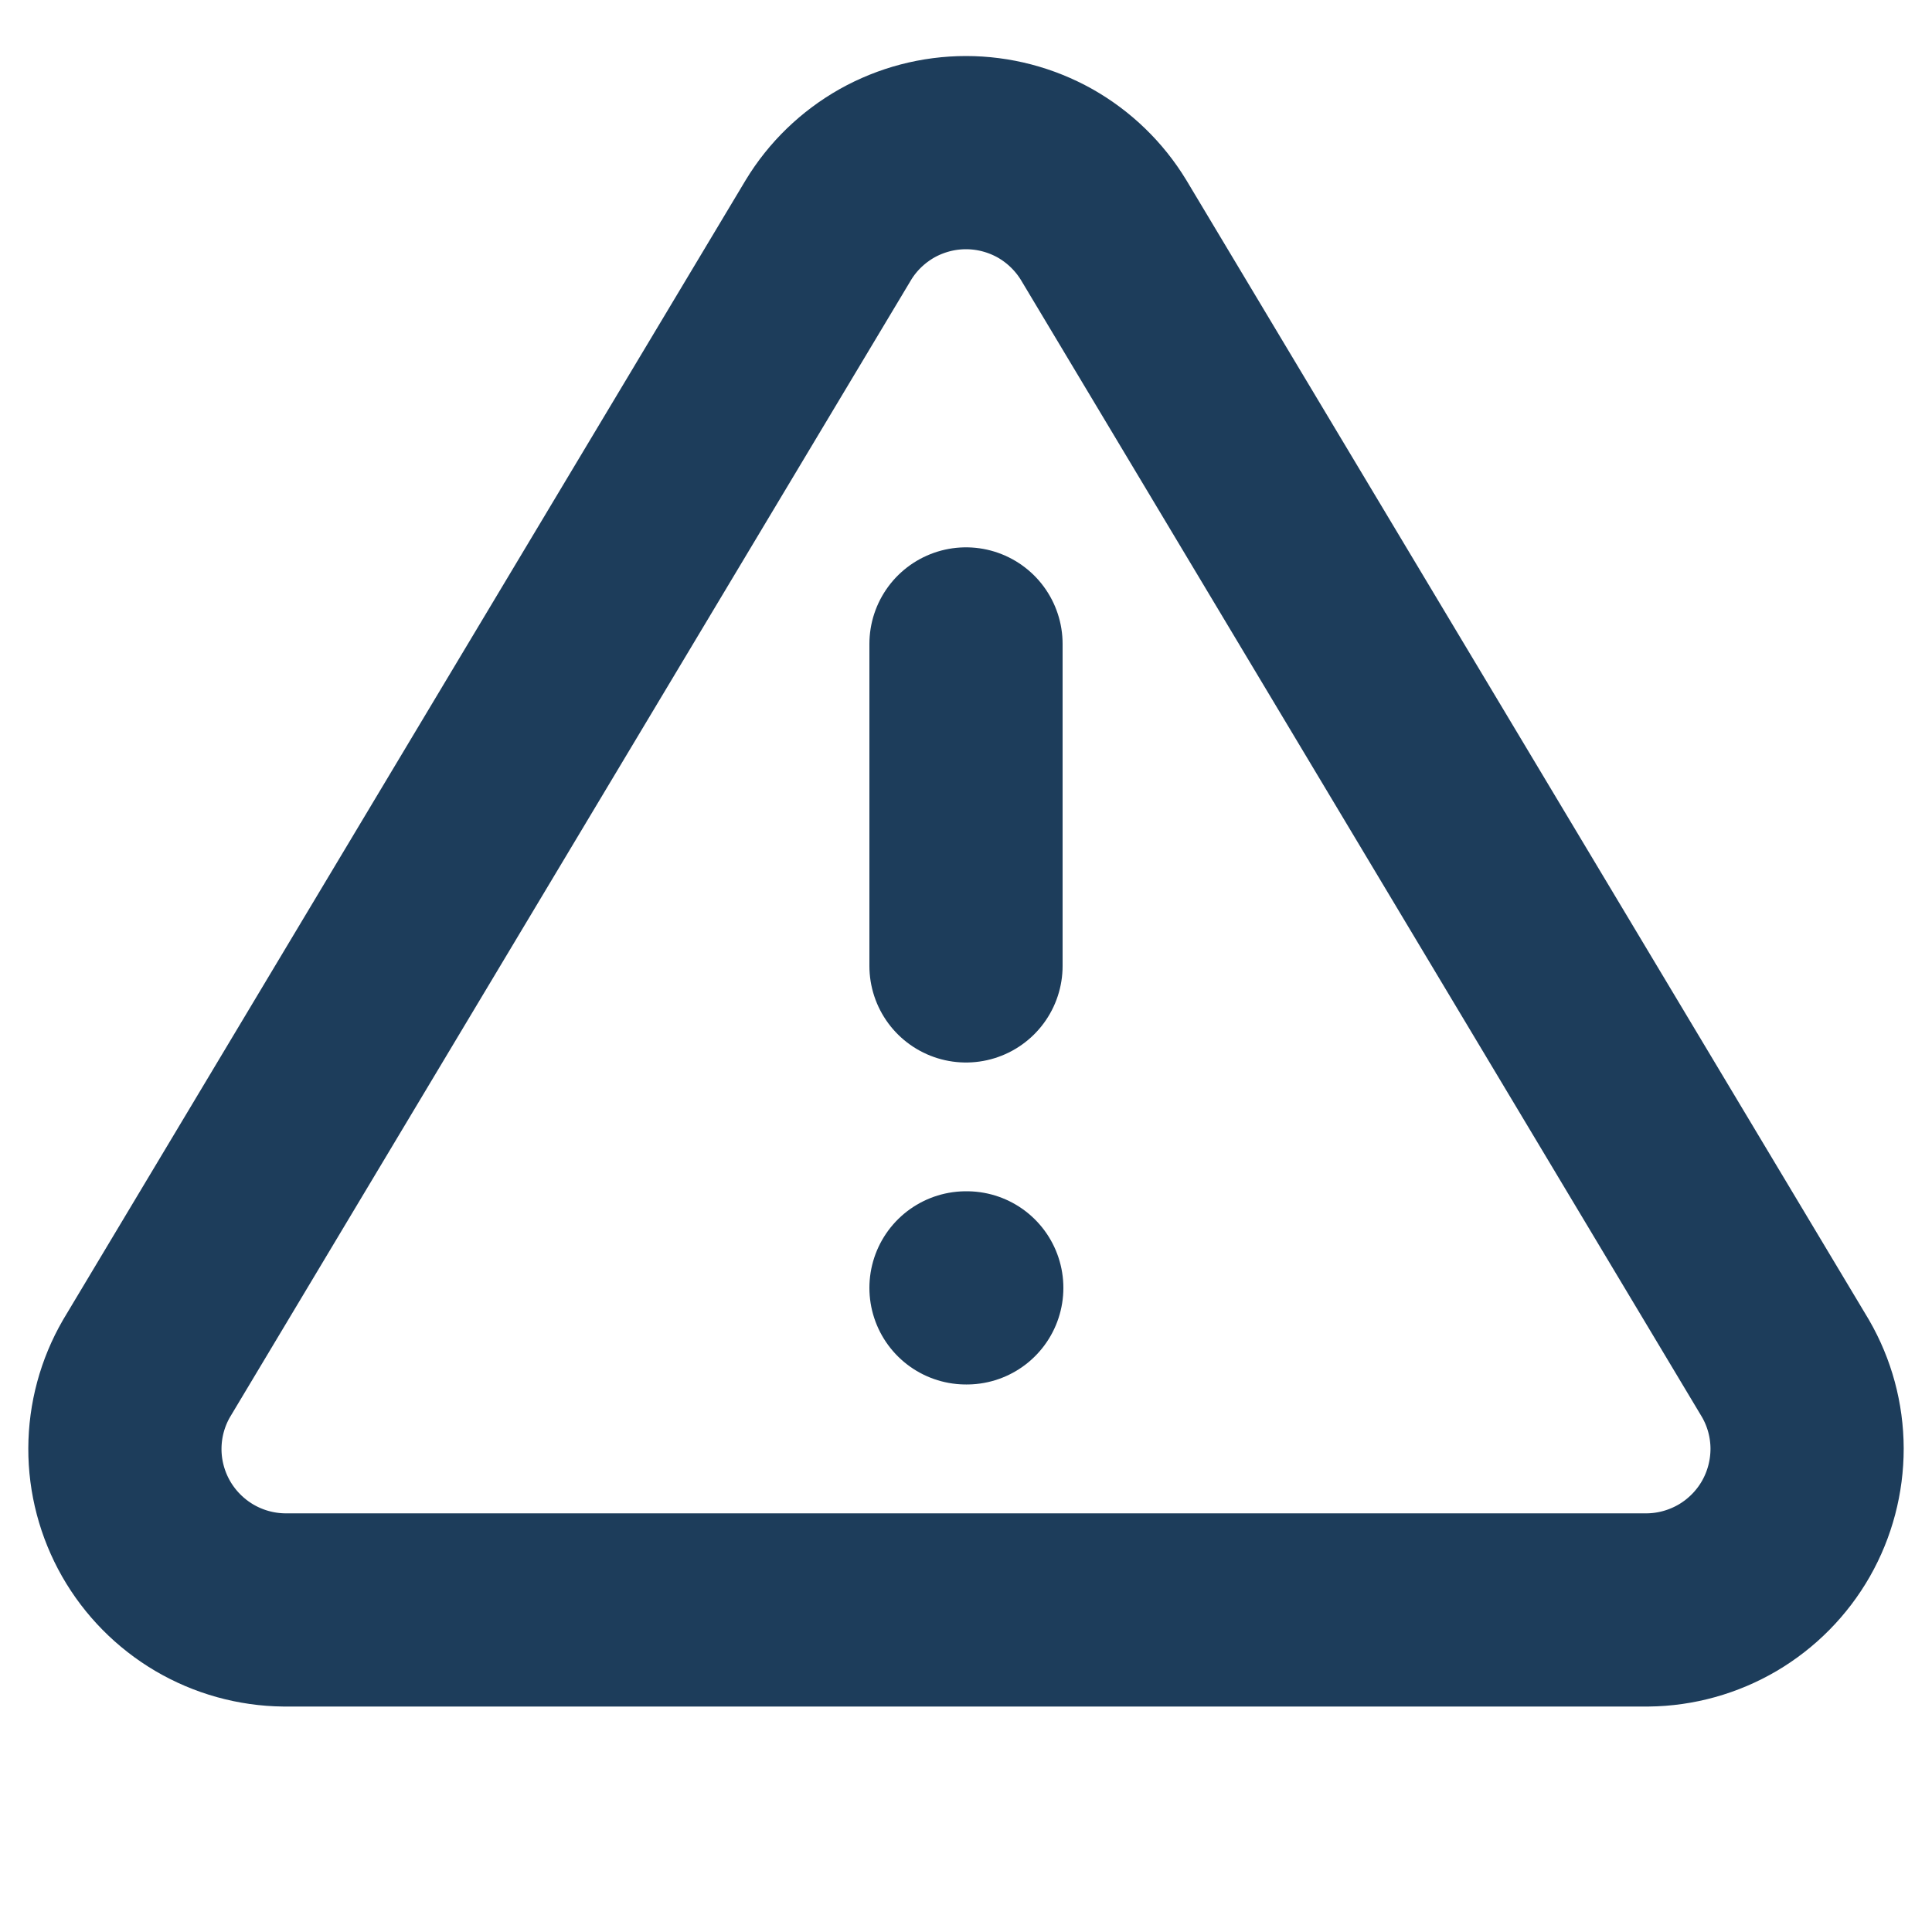 <svg width="20" height="20" viewBox="0 0 20 20" fill="none" xmlns="http://www.w3.org/2000/svg">
<path d="M10 6.666V9.999M10 13.332H10.008M8.575 2.382L1.517 14.166C1.371 14.418 1.294 14.703 1.293 14.995C1.292 15.286 1.368 15.572 1.512 15.825C1.656 16.077 1.864 16.288 2.115 16.436C2.365 16.583 2.651 16.663 2.942 16.666H17.058C17.349 16.663 17.634 16.583 17.885 16.436C18.136 16.288 18.344 16.077 18.488 15.825C18.632 15.572 18.707 15.286 18.707 14.995C18.706 14.703 18.629 14.418 18.483 14.166L11.425 2.382C11.276 2.137 11.067 1.935 10.818 1.794C10.568 1.654 10.286 1.58 10 1.58C9.713 1.58 9.432 1.654 9.182 1.794C8.933 1.935 8.723 2.137 8.575 2.382Z" stroke="#1D3D5B" stroke-width="2" stroke-linecap="round" stroke-linejoin="round"/>
</svg>
